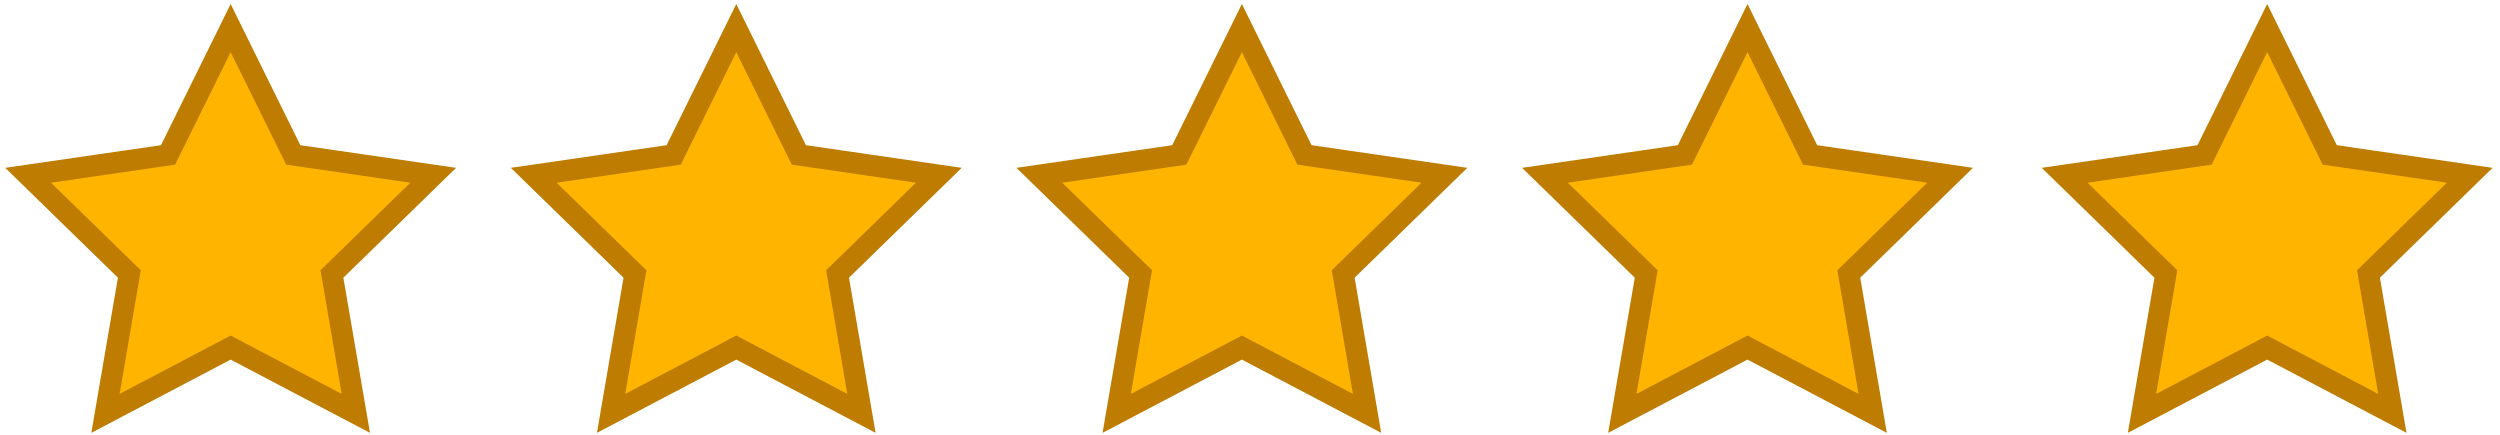 <svg width="178" height="31" viewBox="0 0 178 31" fill="none" xmlns="http://www.w3.org/2000/svg">
<path fill-rule="evenodd" clip-rule="evenodd" d="M16.423 24.747L7.509 29.433L9.211 19.508L2 12.479L11.966 11.03L16.423 2L20.879 11.03L30.845 12.479L23.634 19.508L25.336 29.433L16.423 24.747Z" fill="#FFB400" stroke="#BE7C00" stroke-width="1.516"/>
<path fill-rule="evenodd" clip-rule="evenodd" d="M52.423 24.747L43.509 29.433L45.211 19.508L38 12.479L47.966 11.03L52.423 2L56.879 11.03L66.845 12.479L59.634 19.508L61.336 29.433L52.423 24.747Z" fill="#FFB400" stroke="#BE7C00" stroke-width="1.516"/>
<path fill-rule="evenodd" clip-rule="evenodd" d="M88.423 24.747L79.509 29.433L81.211 19.508L74 12.479L83.966 11.03L88.423 2L92.879 11.03L102.845 12.479L95.634 19.508L97.336 29.433L88.423 24.747Z" fill="#FFB400" stroke="#BE7C00" stroke-width="1.516"/>
<path fill-rule="evenodd" clip-rule="evenodd" d="M124.423 24.747L115.509 29.433L117.211 19.508L110 12.479L119.966 11.03L124.423 2L128.879 11.03L138.845 12.479L131.634 19.508L133.336 29.433L124.423 24.747Z" fill="#FFB400" stroke="#BE7C00" stroke-width="1.516"/>
<path fill-rule="evenodd" clip-rule="evenodd" d="M161.423 24.747L152.509 29.433L154.211 19.508L147 12.479L156.966 11.03L161.423 2L165.879 11.03L175.845 12.479L168.634 19.508L170.336 29.433L161.423 24.747Z" fill="#FFB400" stroke="#BE7C00" stroke-width="1.516"/>
</svg>
